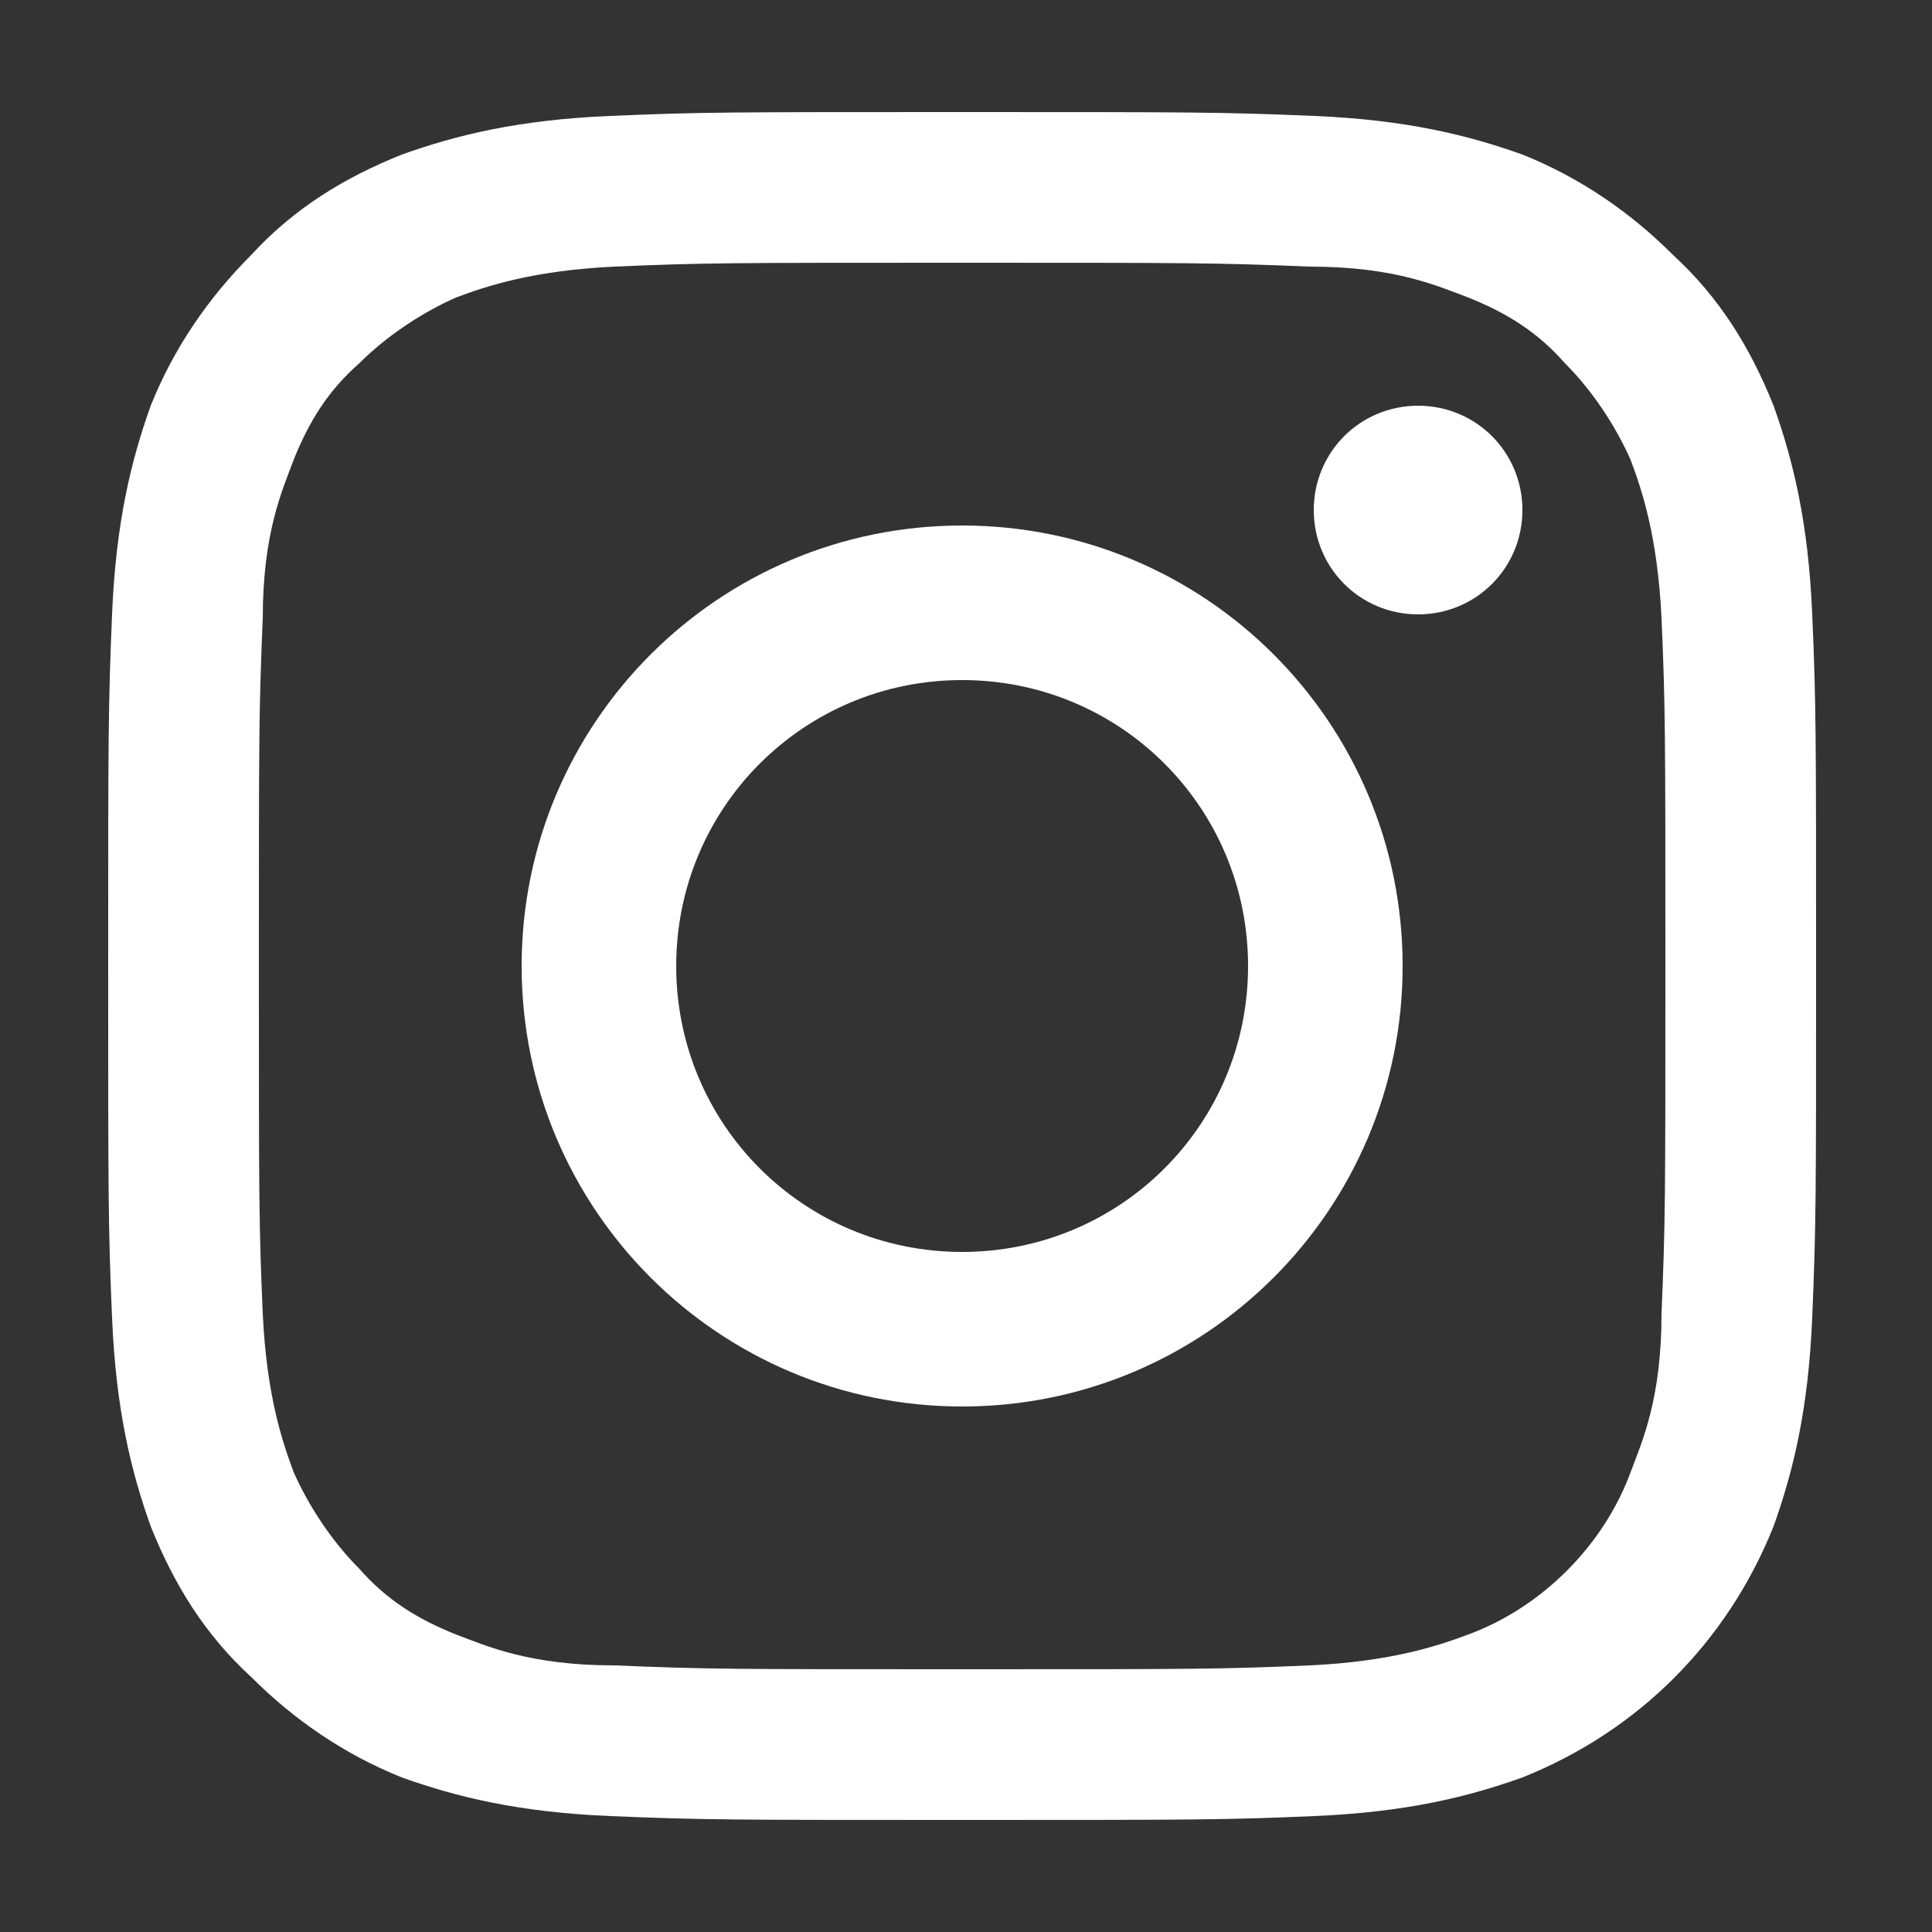 <?xml version="1.0" encoding="UTF-8"?>
<svg xmlns="http://www.w3.org/2000/svg" version="1.1" viewBox="0 0 50 50">
  <rect x="0" y="0" width="50" height="50" fill="#333333" stroke="none"/>
  <defs>
    <style>
      .cls-1 {
        fill: #fff;
      }
    </style>
  </defs>
  <!-- Generator: Adobe Illustrator 28.7.1, SVG Export Plug-In . SVG Version: 1.2.0 Build 142)  -->
  <g>
    <g id="Ebene_1">
      <g>
        <path class="cls-1" d="M46.9,15.9c-.1-2.4-.5-4-1-5.4-.6-1.5-1.4-2.8-2.6-3.9-1.1-1.1-2.4-2-3.9-2.6-1.4-.5-3-.9-5.4-1-2.4-.1-3.1-.1-9.1-.1s-6.8,0-9.1.1c-2.4.1-4,.5-5.4,1-1.5.6-2.8,1.4-3.9,2.6-1.1,1.1-2,2.4-2.6,3.9-.5,1.4-.9,3-1,5.4-.1,2.4-.1,3.1-.1,9.1s0,6.8.1,9.1c.1,2.4.5,4,1,5.4.6,1.5,1.4,2.8,2.6,3.9,1.1,1.1,2.4,2,3.9,2.6,1.4.5,3,.9,5.4,1,2.4.1,3.1.1,9.1.1s6.8,0,9.1-.1c2.4-.1,4-.5,5.4-1,3-1.2,5.3-3.5,6.5-6.5.5-1.4.9-3,1-5.4.1-2.4.1-3.1.1-9.1s0-6.8-.1-9.1ZM43,34c0,2.2-.5,3.3-.8,4.1-.7,1.9-2.3,3.5-4.2,4.2-.8.3-2,.7-4.1.8-2.3.1-3,.1-9,.1s-6.6,0-9-.1c-2.2,0-3.3-.5-4.1-.8-1-.4-1.8-.9-2.5-1.7-.7-.7-1.3-1.6-1.7-2.5-.3-.8-.7-2-.8-4.1-.1-2.3-.1-3-.1-9s0-6.6.1-9c0-2.2.5-3.3.8-4.1.4-1,.9-1.8,1.7-2.5.7-.7,1.6-1.3,2.5-1.7.8-.3,2-.7,4.1-.8,2.3-.1,3-.1,9-.1h0c5.9,0,6.6,0,9,.1,2.2,0,3.3.5,4.1.8,1,.4,1.8.9,2.5,1.7.7.7,1.3,1.6,1.7,2.5.3.8.7,2,.8,4.1.1,2.3.1,3,.1,9s0,6.6-.1,9Z"/>
        <path class="cls-1" d="M24.9,13.6c-6.3,0-11.4,5.1-11.4,11.4s5.1,11.4,11.4,11.4,11.4-5.1,11.4-11.4-5.1-11.4-11.4-11.4ZM24.9,32.4c-4.1,0-7.4-3.3-7.4-7.4s3.3-7.4,7.4-7.4,7.4,3.3,7.4,7.4-3.3,7.4-7.4,7.4Z"/>
        <path class="cls-1" d="M39.4,13.2c0,1.5-1.2,2.7-2.7,2.7s-2.7-1.2-2.7-2.7,1.2-2.7,2.7-2.7,2.7,1.2,2.7,2.7Z"/>
      </g>
    </g>
  </g>
</svg>